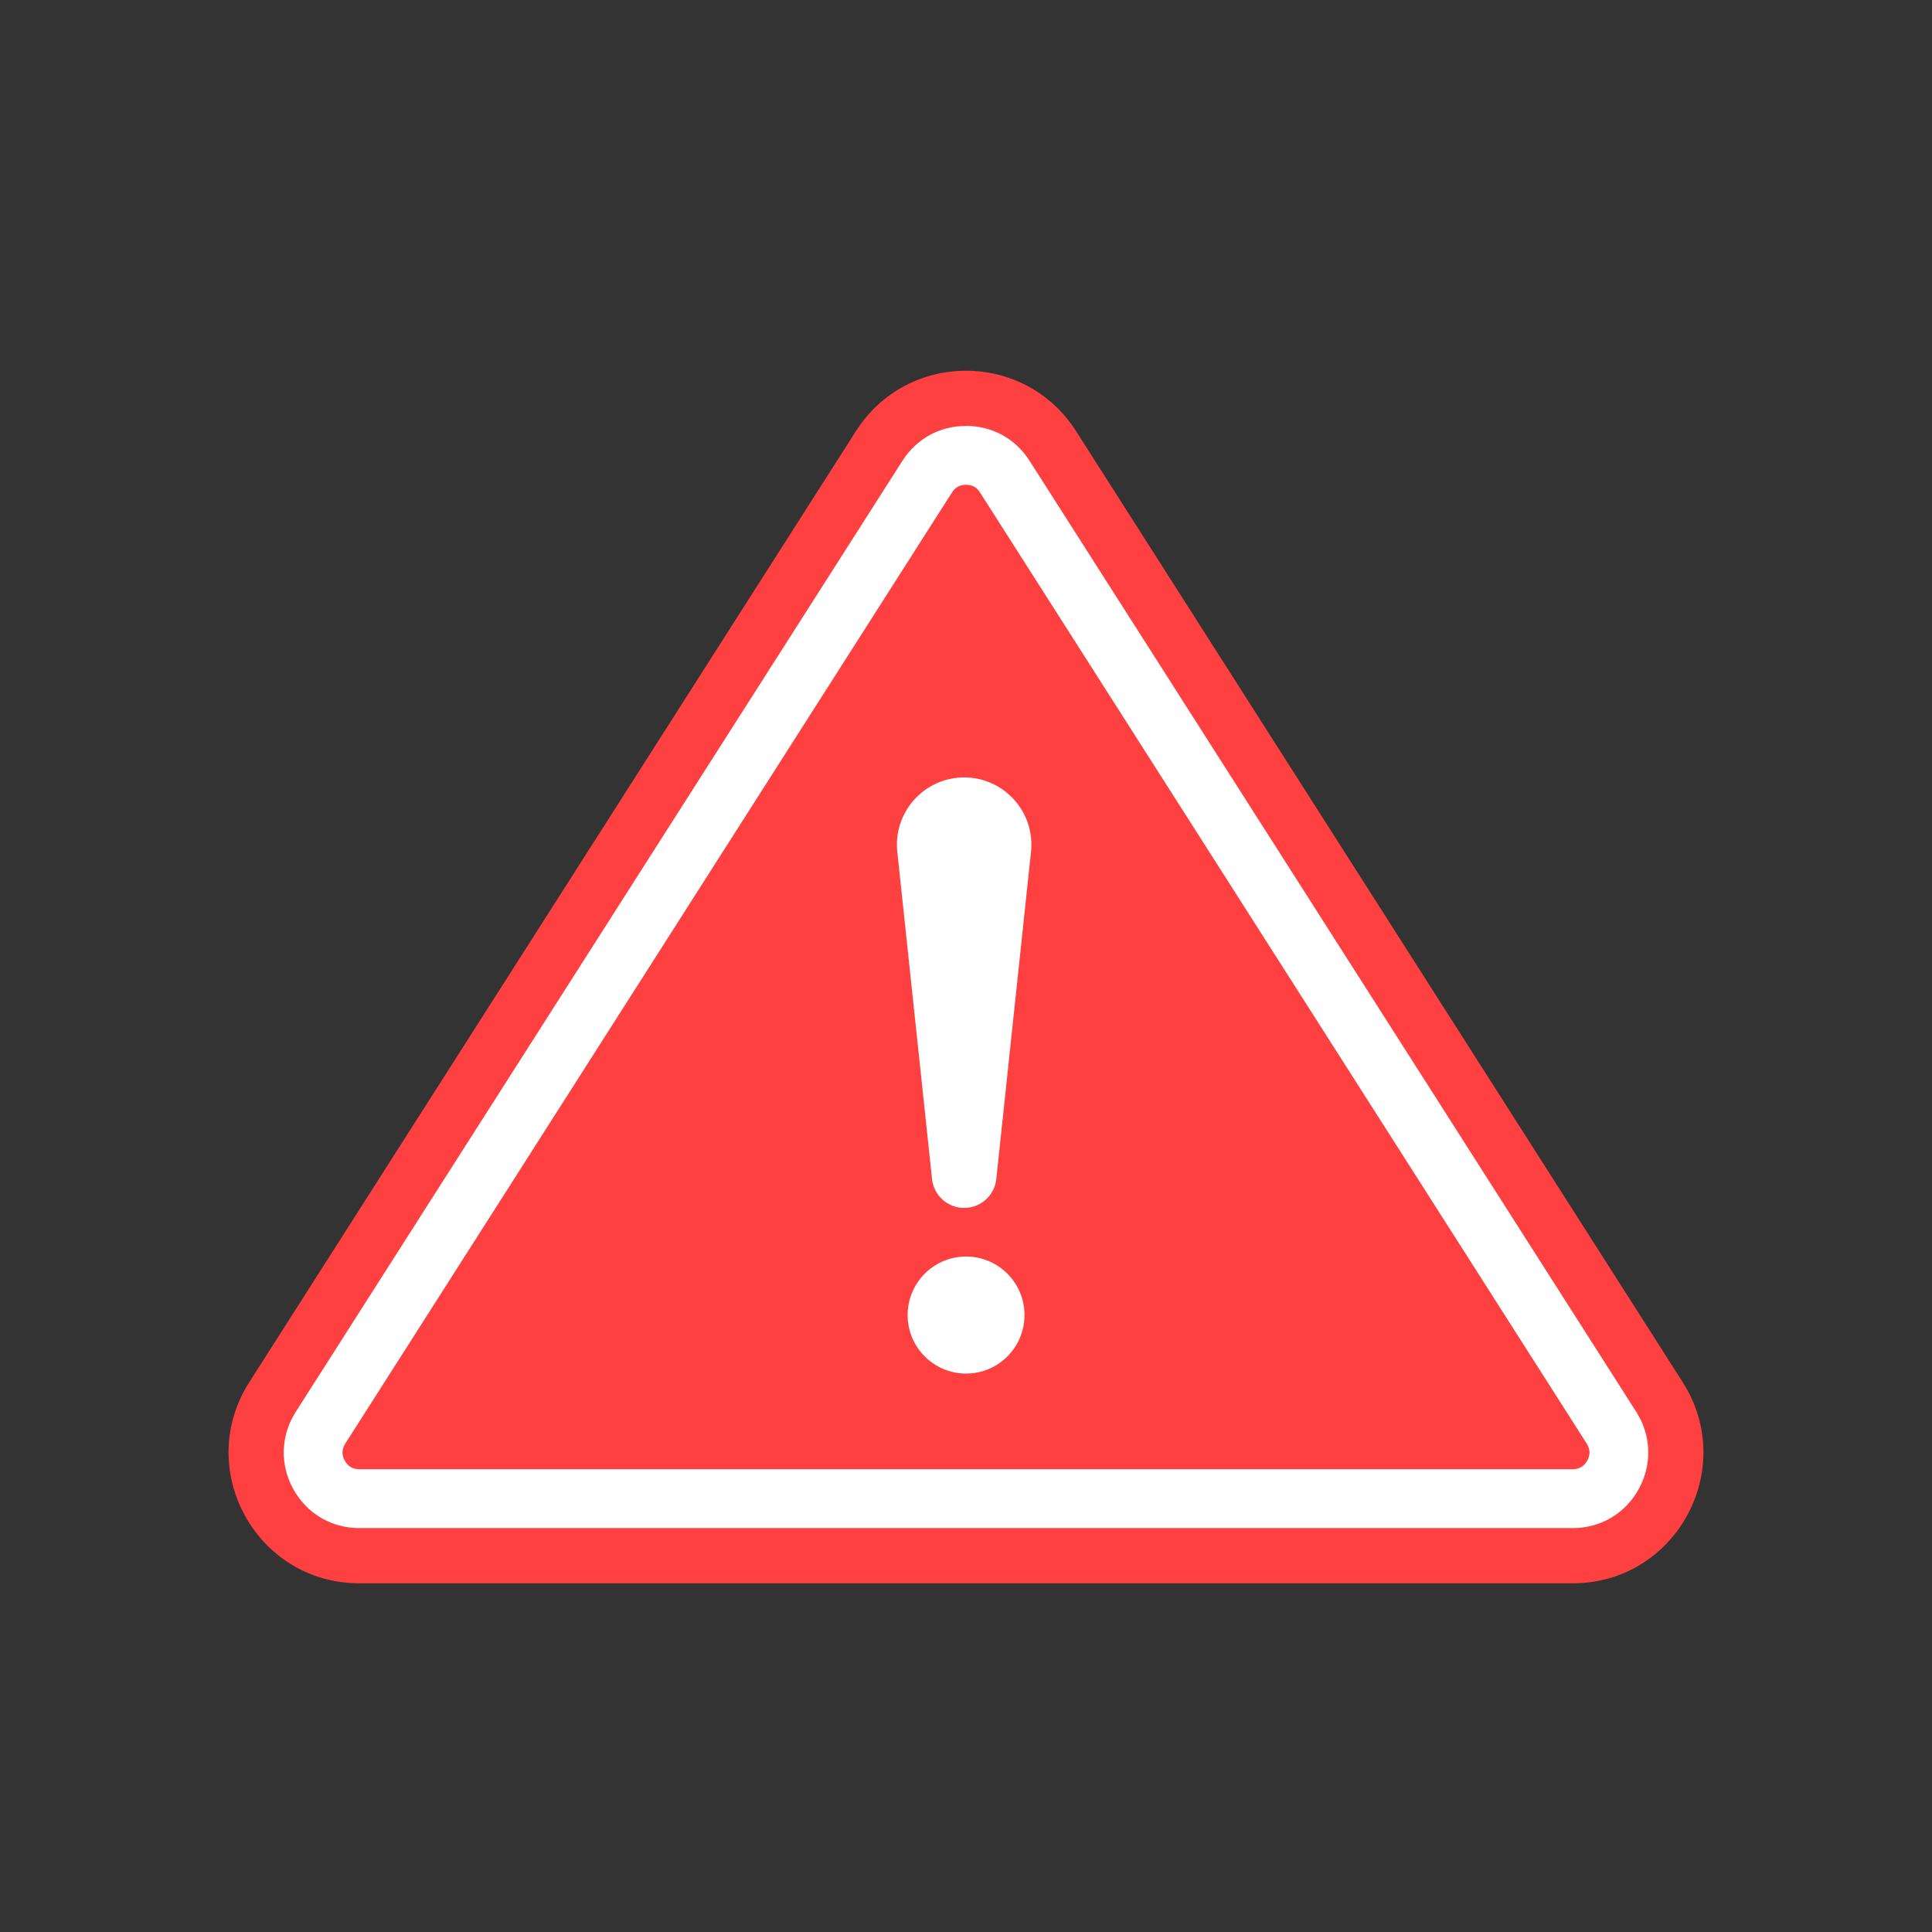 <?xml version="1.0" encoding="UTF-8"?>
<svg data-bbox="44.362 71.959 286.275 235.361" height="500" viewBox="0 0 375 375" width="500" xmlns="http://www.w3.org/2000/svg" data-type="color">
    <rect x="0" y="0" width="375" height="375" fill="#333333" stroke="none"/>
    <g>
        <defs>
            <clipPath id="f6641e1f-05e6-42cb-a7c5-3d4e7ba09091">
                <path d="M44 71h287v236.313H44Zm0 0"/>
            </clipPath>
        </defs>
        <g clip-path="url(#f6641e1f-05e6-42cb-a7c5-3d4e7ba09091)">
            <path d="M326.61 268.277 208.854 83.672c-9.964-15.617-32.746-15.617-42.71 0L48.39 268.277c-10.778 16.895 1.336 39.043 21.351 39.043h235.516c20.015 0 32.129-22.148 21.351-39.043" fill="#ff4040" data-color="1"/>
        </g>
        <path d="M187.5 82.672c-5.098 0-9.594 2.469-12.34 6.77L57.402 274.046c-2.922 4.582-3.109 10.168-.5 14.941 2.61 4.77 7.41 7.617 12.84 7.617h235.516c5.43 0 10.23-2.847 12.84-7.617 2.609-4.773 2.422-10.36-.5-14.941L199.84 89.44c-2.746-4.3-7.242-6.77-12.34-6.77m0 11.426c1.207 0 2.074.476 2.723 1.496L307.98 280.199c.684 1.07.723 2.18.114 3.297-.614 1.117-1.567 1.684-2.836 1.684H69.742c-1.27 0-2.222-.567-2.836-1.684-.61-1.117-.57-2.226.114-3.297L184.777 95.594c.649-1.02 1.516-1.496 2.723-1.496" fill="#ffffff" data-color="2"/>
        <path d="M187.145 234.457a6.277 6.277 0 0 1-6.239-5.621l-6.738-63.48c-.816-7.723 5.223-14.454 12.977-14.454 7.75 0 13.792 6.73 12.972 14.453l-6.734 63.48a6.28 6.28 0 0 1-6.238 5.622" fill="#ffffff" data-color="2"/>
        <path d="M198.855 255.25c0 6.273-5.078 11.36-11.34 11.36-6.265 0-11.343-5.087-11.343-11.36s5.078-11.36 11.344-11.36c6.261 0 11.34 5.087 11.34 11.36" fill="#ffffff" data-color="2"/>
    </g>
</svg>
